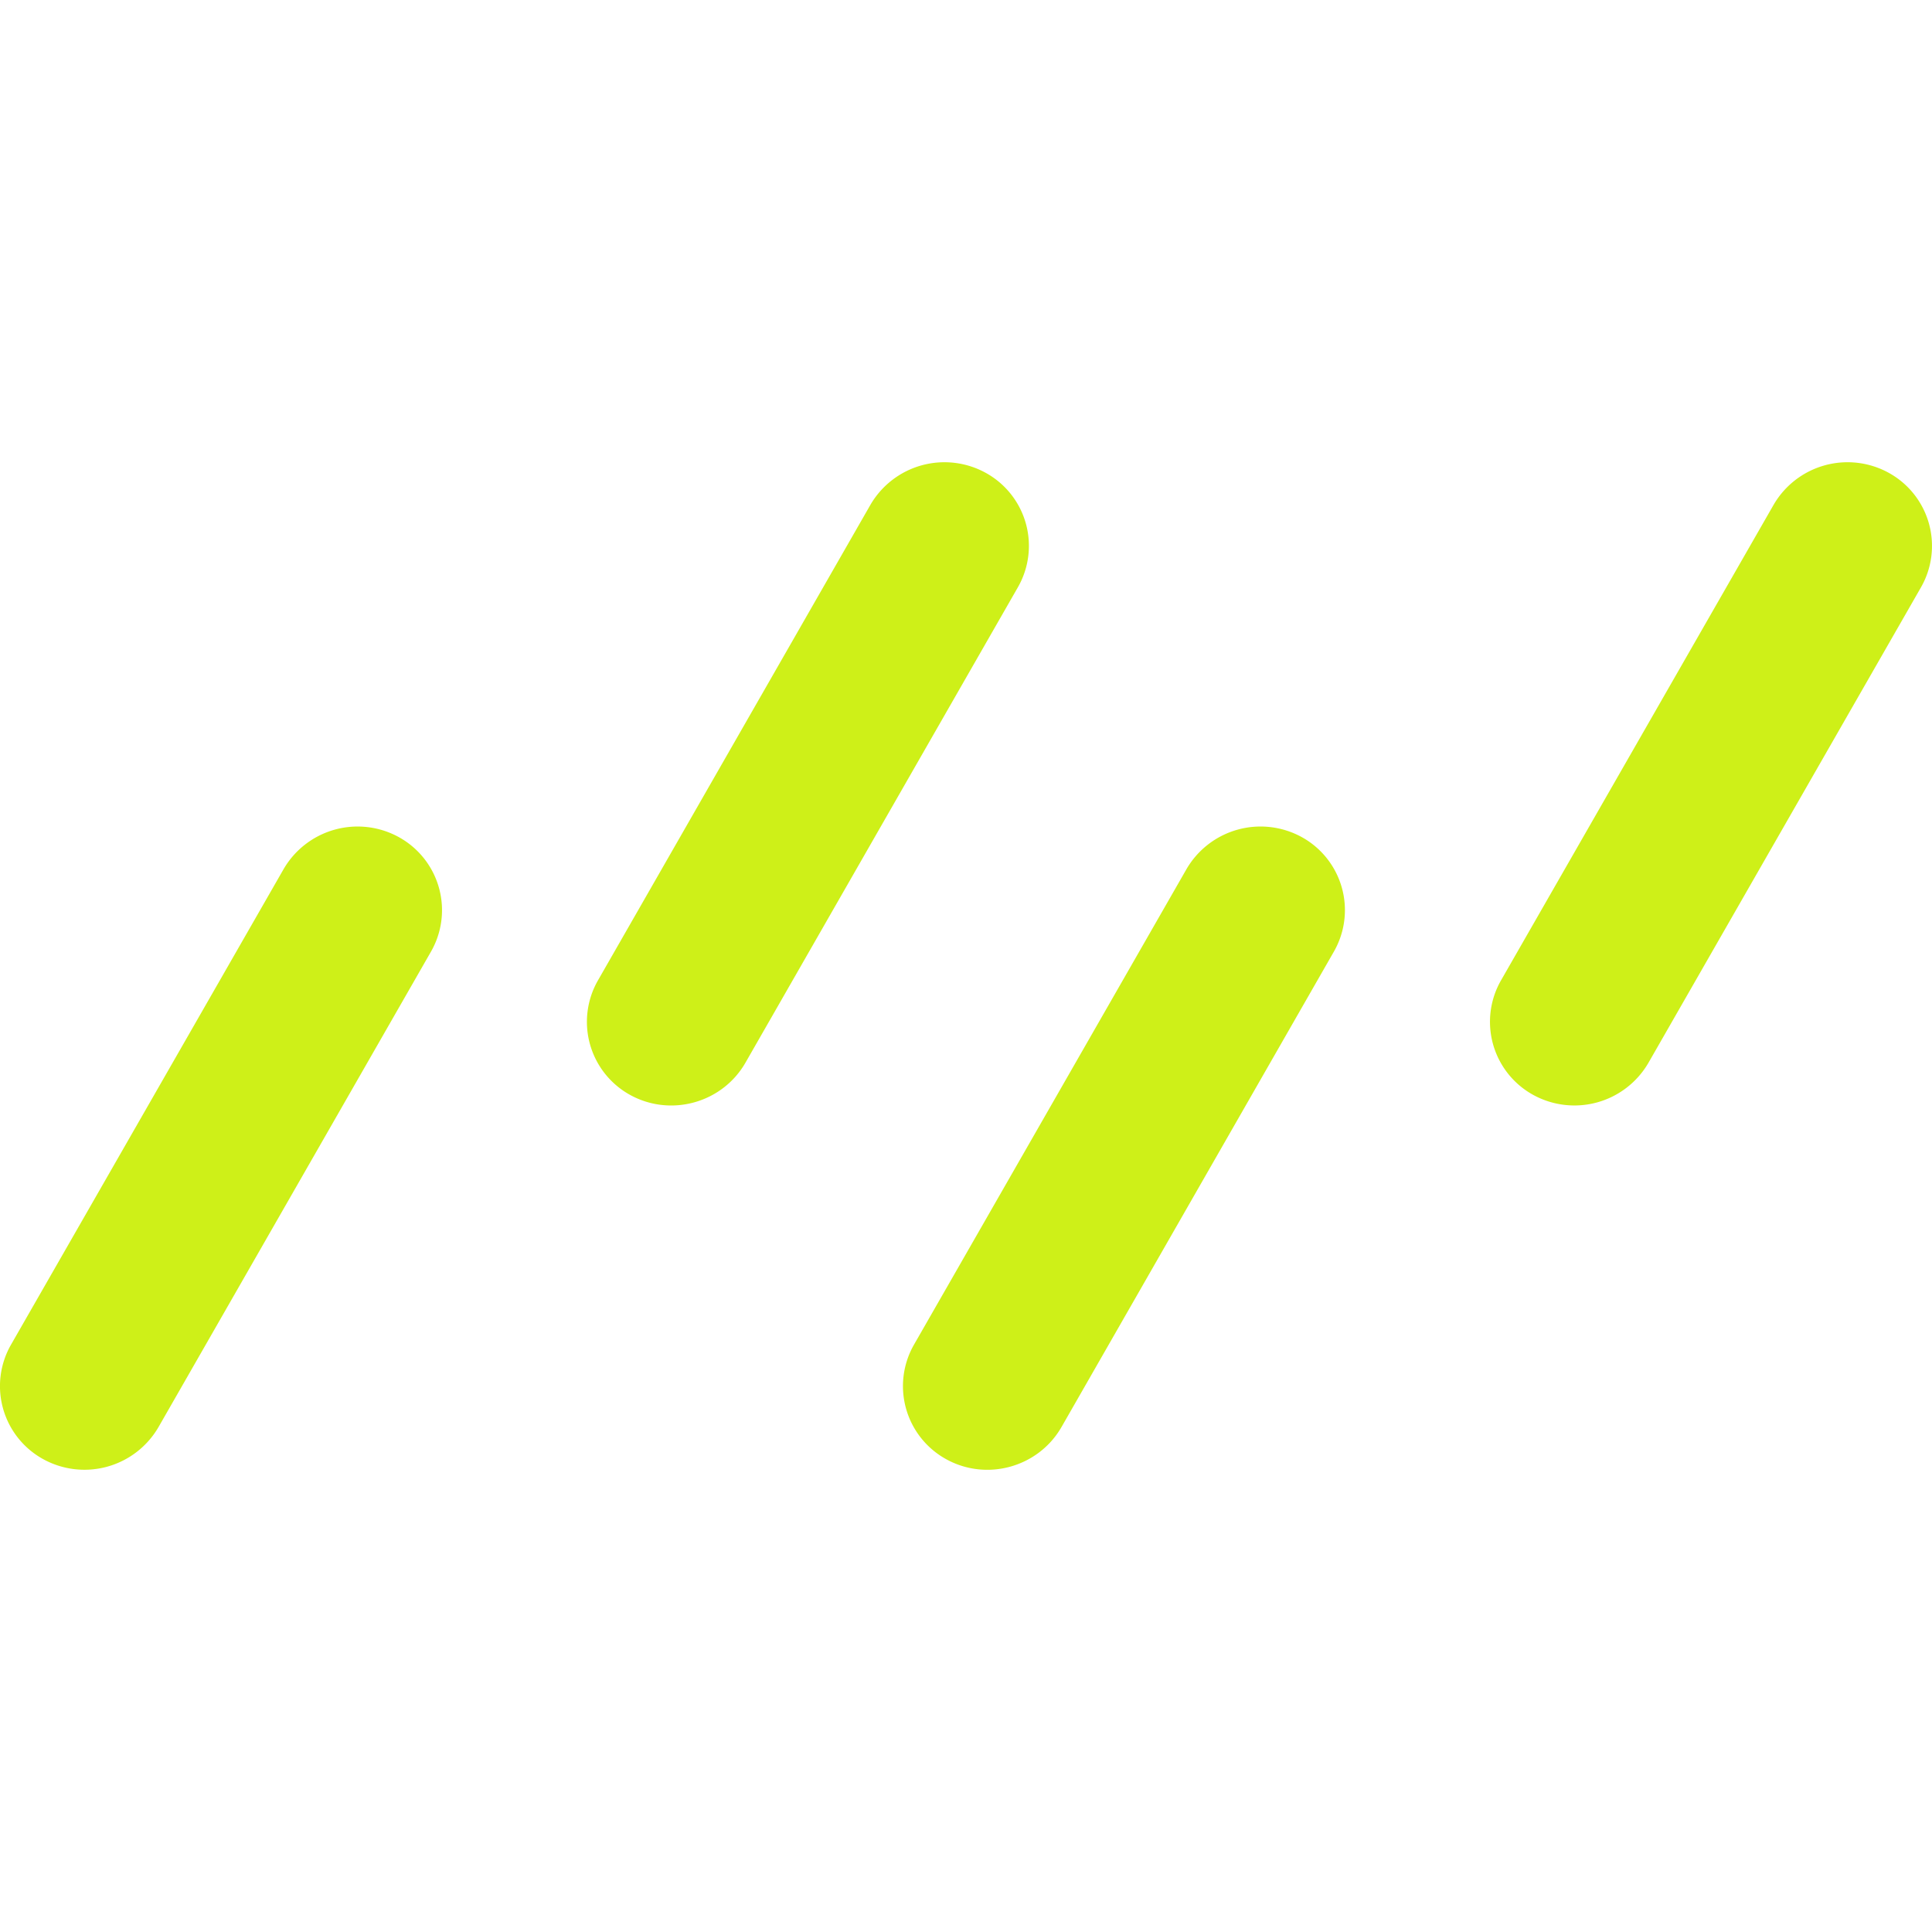 <svg xmlns="http://www.w3.org/2000/svg" width="200" height="200" viewBox="0 0 24 24">
  <path fill="#CEF018" d="M5.353 11.823a1.036 1.036 0 0 0-.395-1.422a1.063 1.063 0 0 0-1.437.399L.138 16.702a1.035 1.035 0 0 0 .395 1.422a1.063 1.063 0 0 0 1.437-.398zm11.216 0a1.036 1.036 0 0 0-.394-1.422a1.064 1.064 0 0 0-1.438.399l-3.382 5.902a1.036 1.036 0 0 0 .394 1.422c.506.283 1.15.104 1.438-.398zm7.293-4.525a1.036 1.036 0 0 0-.395-1.422a1.062 1.062 0 0 0-1.437.399l-3.383 5.902a1.036 1.036 0 0 0 .395 1.422a1.063 1.063 0 0 0 1.437-.399zm-11.219 0a1.035 1.035 0 0 0-.394-1.422a1.064 1.064 0 0 0-1.438.398l-3.382 5.903a1.036 1.036 0 0 0 .394 1.422c.506.282 1.15.104 1.438-.399z"/>
</svg>
